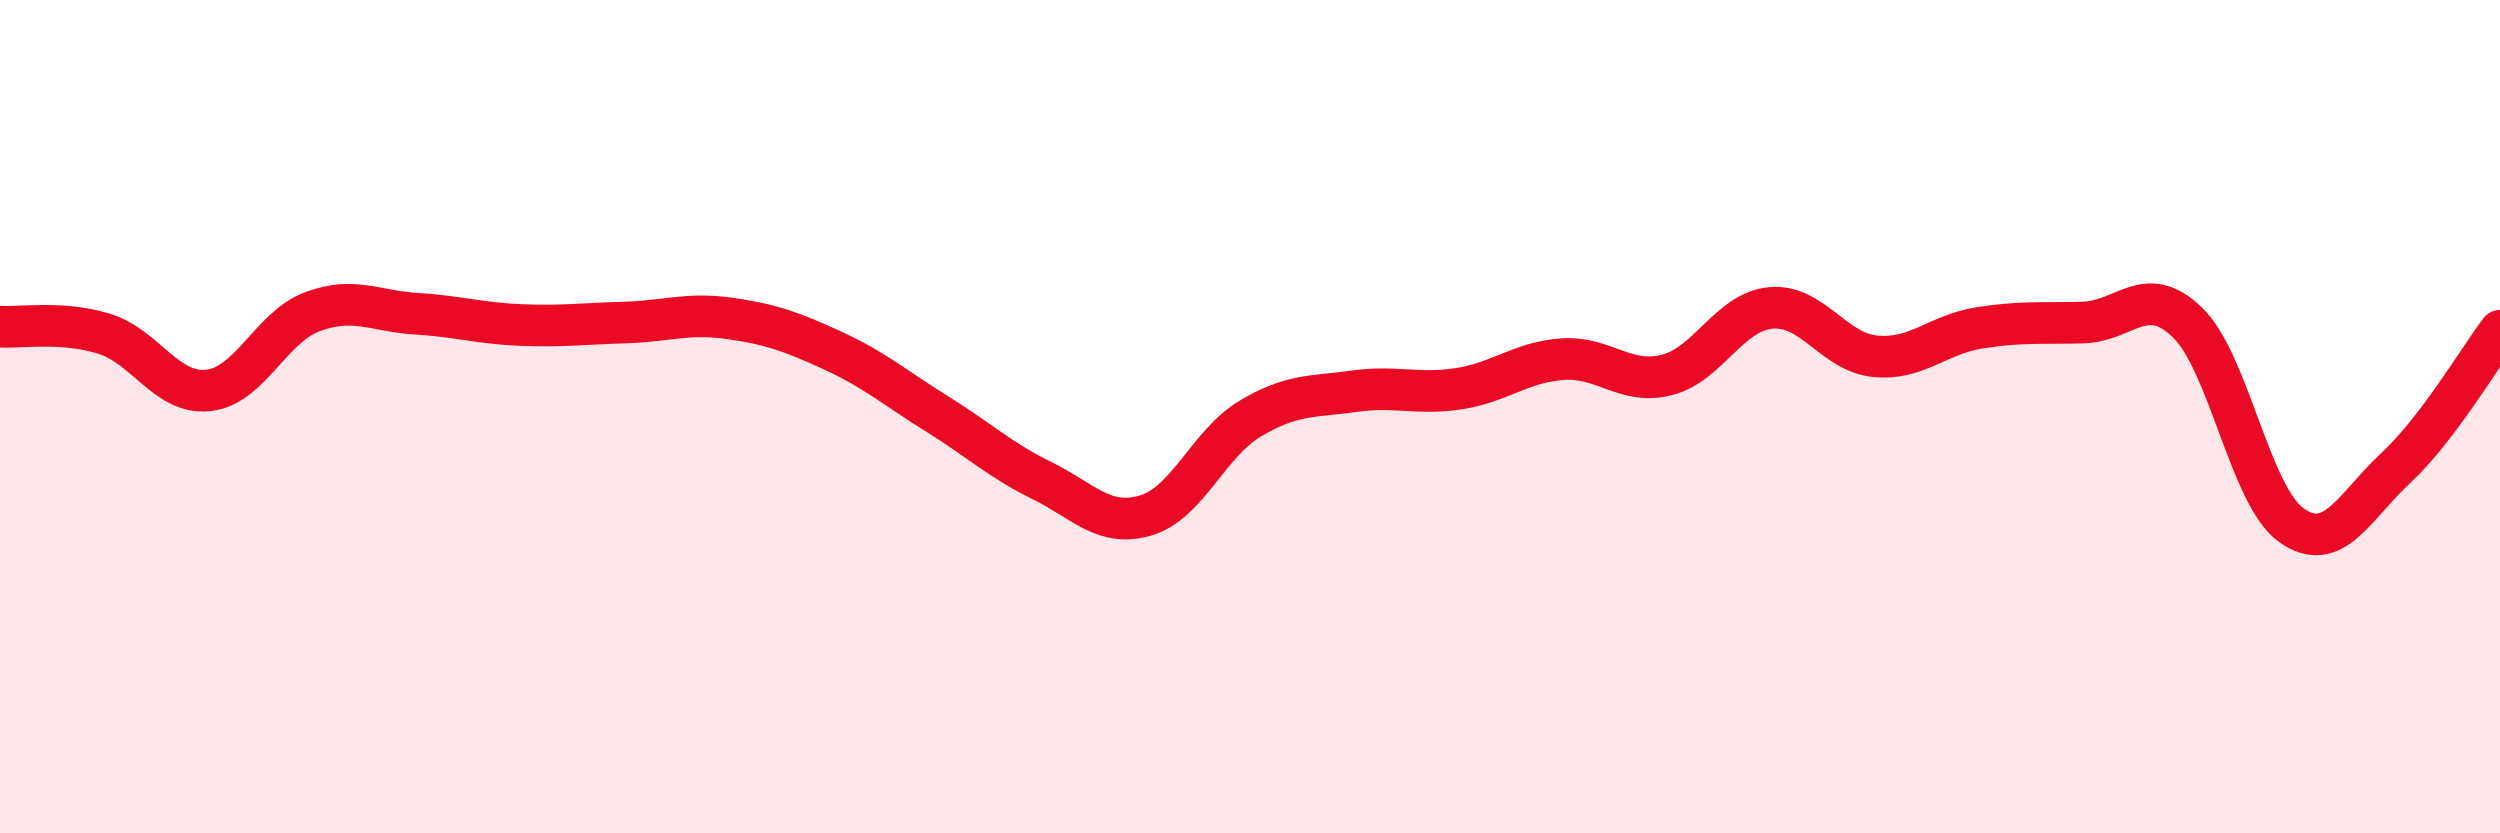 
    <svg width="60" height="20" viewBox="0 0 60 20" xmlns="http://www.w3.org/2000/svg">
      <path
        d="M 0,7.84 C 0.5,7.87 1.5,7.7 2.5,8.01 C 3.5,8.32 4,9.48 5,9.37 C 6,9.26 6.5,7.85 7.5,7.48 C 8.5,7.11 9,7.47 10,7.53 C 11,7.59 11.5,7.76 12.5,7.8 C 13.5,7.84 14,7.77 15,7.74 C 16,7.71 16.5,7.5 17.5,7.64 C 18.5,7.78 19,7.96 20,8.42 C 21,8.88 21.5,9.32 22.5,9.94 C 23.5,10.56 24,11.04 25,11.53 C 26,12.02 26.5,12.67 27.5,12.37 C 28.5,12.07 29,10.65 30,10.05 C 31,9.45 31.5,9.53 32.5,9.39 C 33.5,9.25 34,9.48 35,9.33 C 36,9.18 36.5,8.69 37.5,8.62 C 38.5,8.55 39,9.25 40,9 C 41,8.75 41.5,7.48 42.5,7.39 C 43.5,7.3 44,8.45 45,8.55 C 46,8.65 46.5,8.03 47.5,7.87 C 48.5,7.71 49,7.77 50,7.74 C 51,7.71 51.5,6.77 52.5,7.74 C 53.5,8.71 54,11.91 55,12.61 C 56,13.31 56.5,12.16 57.5,11.23 C 58.5,10.3 59.5,8.6 60,7.94L60 20L0 20Z"
        fill="#EB0A25"
        opacity="0.1"
        stroke-linecap="round"
        stroke-linejoin="round"
      />
      <path
        d="M 0,7.84 C 0.5,7.87 1.5,7.7 2.5,8.01 C 3.5,8.32 4,9.48 5,9.37 C 6,9.26 6.5,7.85 7.5,7.48 C 8.5,7.11 9,7.47 10,7.53 C 11,7.59 11.5,7.76 12.5,7.8 C 13.5,7.84 14,7.77 15,7.74 C 16,7.71 16.5,7.5 17.5,7.64 C 18.5,7.78 19,7.96 20,8.42 C 21,8.88 21.5,9.32 22.5,9.94 C 23.5,10.56 24,11.04 25,11.53 C 26,12.02 26.5,12.67 27.5,12.37 C 28.5,12.07 29,10.65 30,10.05 C 31,9.45 31.5,9.53 32.5,9.39 C 33.5,9.25 34,9.48 35,9.33 C 36,9.18 36.5,8.69 37.5,8.62 C 38.5,8.55 39,9.25 40,9 C 41,8.75 41.5,7.48 42.5,7.39 C 43.5,7.3 44,8.45 45,8.55 C 46,8.65 46.5,8.03 47.5,7.87 C 48.5,7.71 49,7.77 50,7.74 C 51,7.71 51.5,6.77 52.5,7.74 C 53.5,8.71 54,11.91 55,12.61 C 56,13.31 56.5,12.16 57.5,11.23 C 58.5,10.3 59.5,8.6 60,7.94"
        stroke="#EB0A25"
        stroke-width="1"
        fill="none"
        stroke-linecap="round"
        stroke-linejoin="round"
      />
    </svg>
  